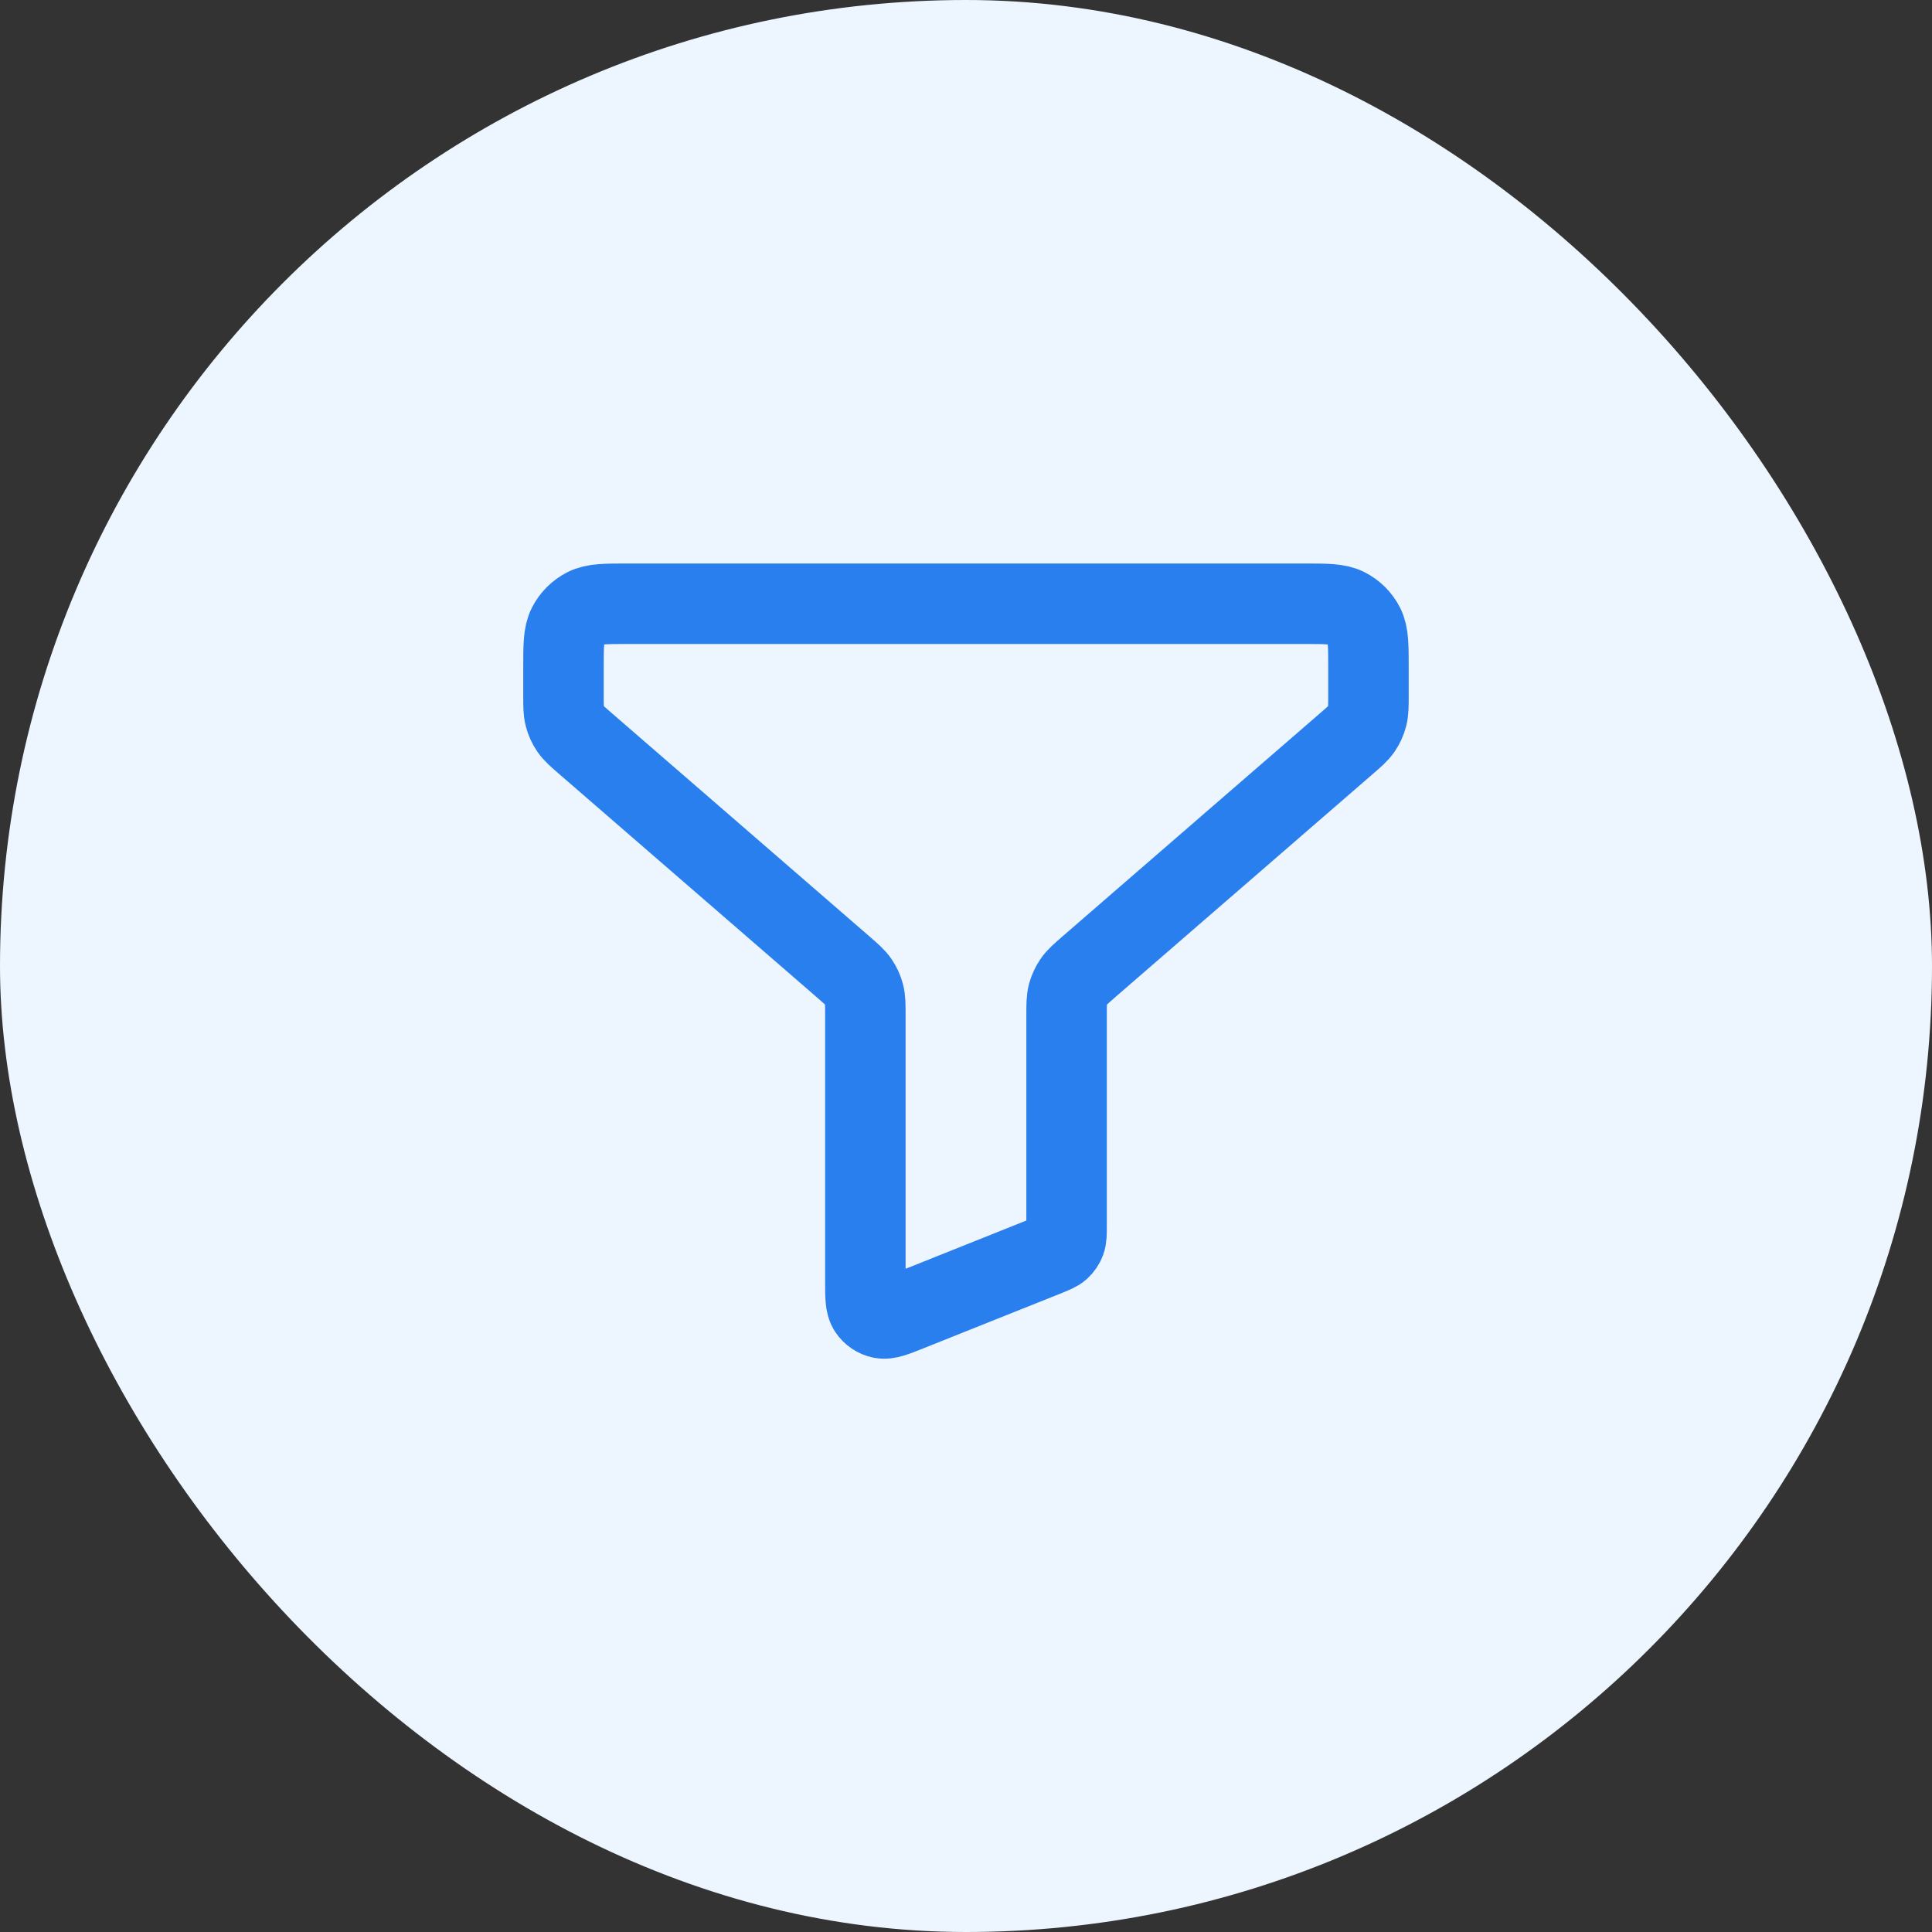 <?xml version="1.0" encoding="UTF-8"?> <svg xmlns="http://www.w3.org/2000/svg" width="32" height="32" viewBox="0 0 32 32" fill="none"><rect x="0" y="0" width="32" height="32" fill="#333333" stroke="none"/><rect width="32" height="32" rx="16" fill="#EDF6FF"></rect><path d="M9.333 11.067C9.333 10.693 9.333 10.507 9.406 10.364C9.47 10.239 9.572 10.137 9.697 10.073C9.84 10 10.026 10 10.4 10H21.6C21.973 10 22.16 10 22.302 10.073C22.428 10.137 22.53 10.239 22.594 10.364C22.666 10.507 22.666 10.693 22.666 11.067V11.513C22.666 11.692 22.666 11.782 22.644 11.865C22.625 11.939 22.593 12.009 22.55 12.072C22.501 12.143 22.434 12.202 22.298 12.319L18.034 16.014C17.899 16.132 17.831 16.19 17.783 16.262C17.74 16.325 17.708 16.395 17.688 16.468C17.666 16.552 17.666 16.641 17.666 16.82V20.306C17.666 20.436 17.666 20.501 17.645 20.558C17.627 20.607 17.596 20.652 17.557 20.688C17.513 20.728 17.452 20.752 17.331 20.801L15.064 21.707C14.819 21.805 14.697 21.855 14.598 21.834C14.512 21.816 14.437 21.765 14.389 21.692C14.333 21.608 14.333 21.476 14.333 21.212V16.82C14.333 16.641 14.333 16.552 14.311 16.468C14.292 16.395 14.26 16.325 14.217 16.262C14.168 16.19 14.1 16.132 13.965 16.014L9.701 12.319C9.566 12.202 9.498 12.143 9.449 12.072C9.406 12.009 9.374 11.939 9.355 11.865C9.333 11.782 9.333 11.692 9.333 11.513V11.067Z" stroke="#297FEE" stroke-width="1.333" stroke-linecap="round" stroke-linejoin="round"></path></svg> 